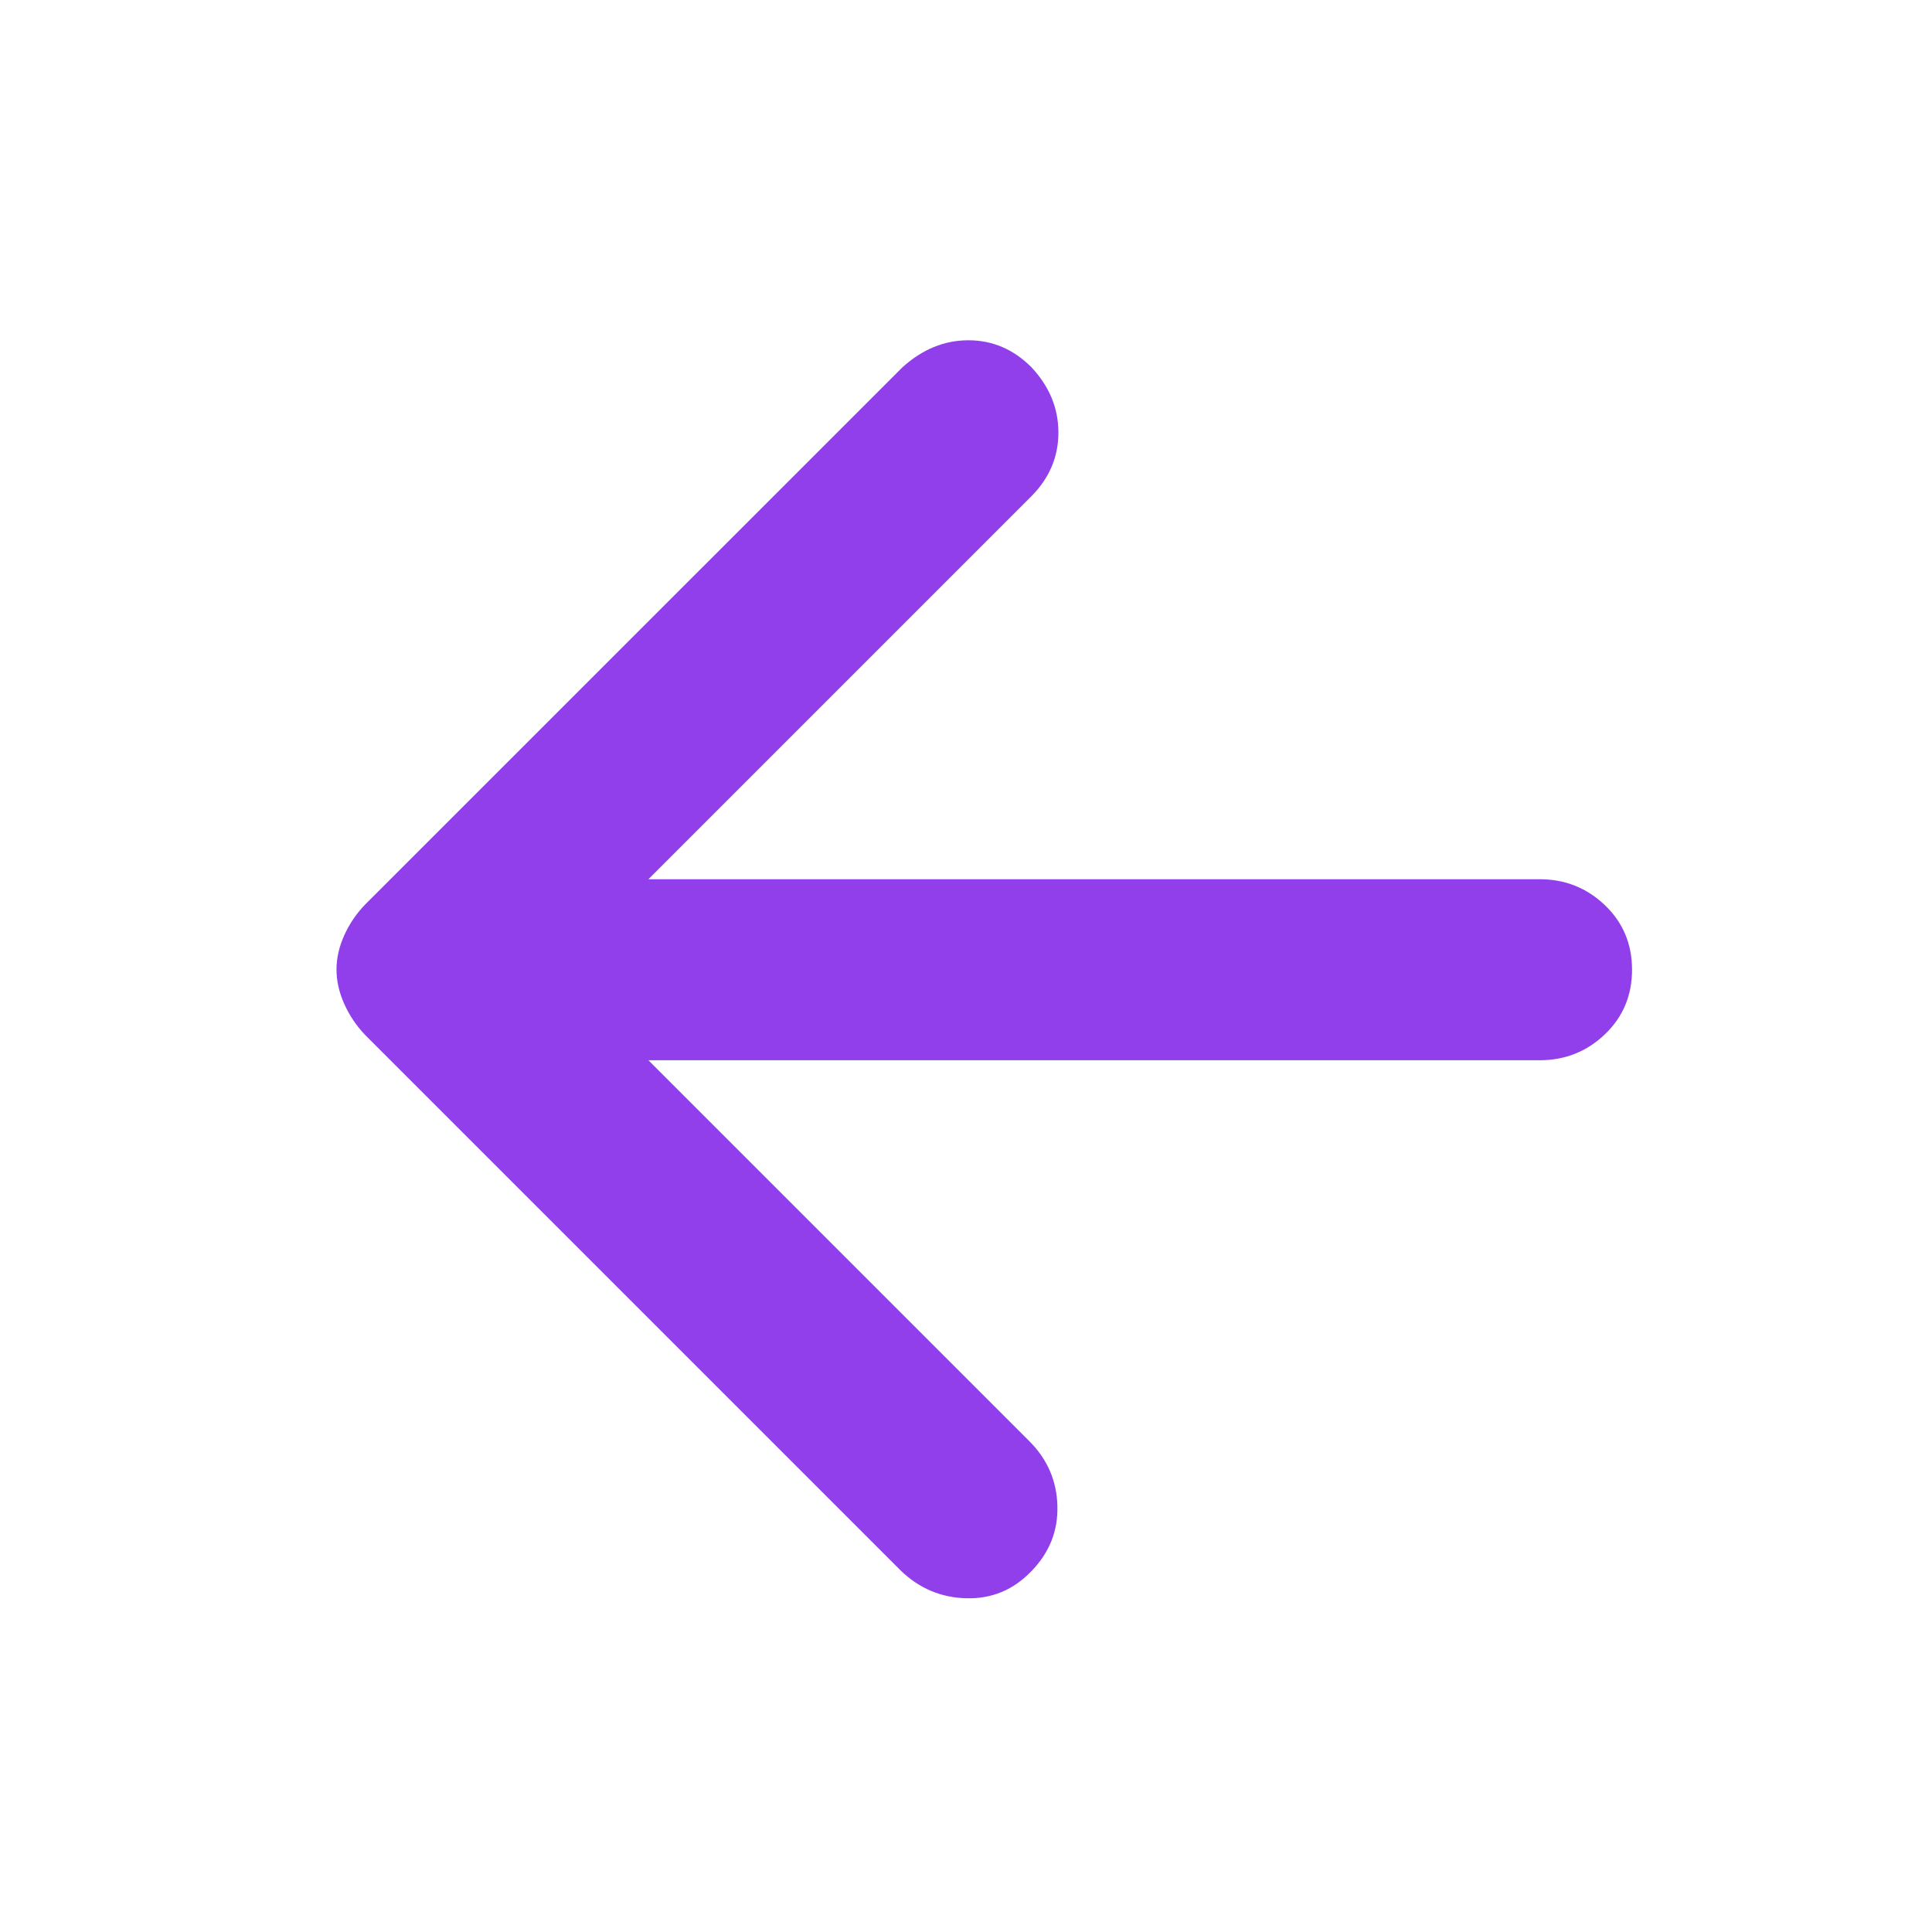 <svg width="23" height="23" viewBox="0 0 23 23" fill="none" xmlns="http://www.w3.org/2000/svg">
<path d="M7.719 12.622L12.256 17.159C12.47 17.374 12.581 17.631 12.588 17.928C12.596 18.225 12.493 18.484 12.279 18.704C12.065 18.927 11.807 19.035 11.504 19.027C11.201 19.019 10.94 18.908 10.721 18.695L4.35 12.324C4.244 12.214 4.161 12.091 4.099 11.953C4.037 11.815 4.006 11.678 4.006 11.542C4.006 11.406 4.037 11.27 4.099 11.133C4.161 10.996 4.244 10.874 4.35 10.765L10.744 4.372C10.981 4.158 11.242 4.051 11.529 4.051C11.815 4.051 12.065 4.158 12.279 4.372C12.493 4.601 12.6 4.86 12.6 5.149C12.6 5.439 12.493 5.691 12.279 5.907L7.719 10.467H18.329C18.633 10.467 18.892 10.571 19.107 10.777C19.322 10.983 19.429 11.239 19.429 11.544C19.429 11.85 19.322 12.106 19.107 12.312C18.892 12.518 18.633 12.622 18.329 12.622H7.719Z" fill="#903FEA"/>
</svg>
